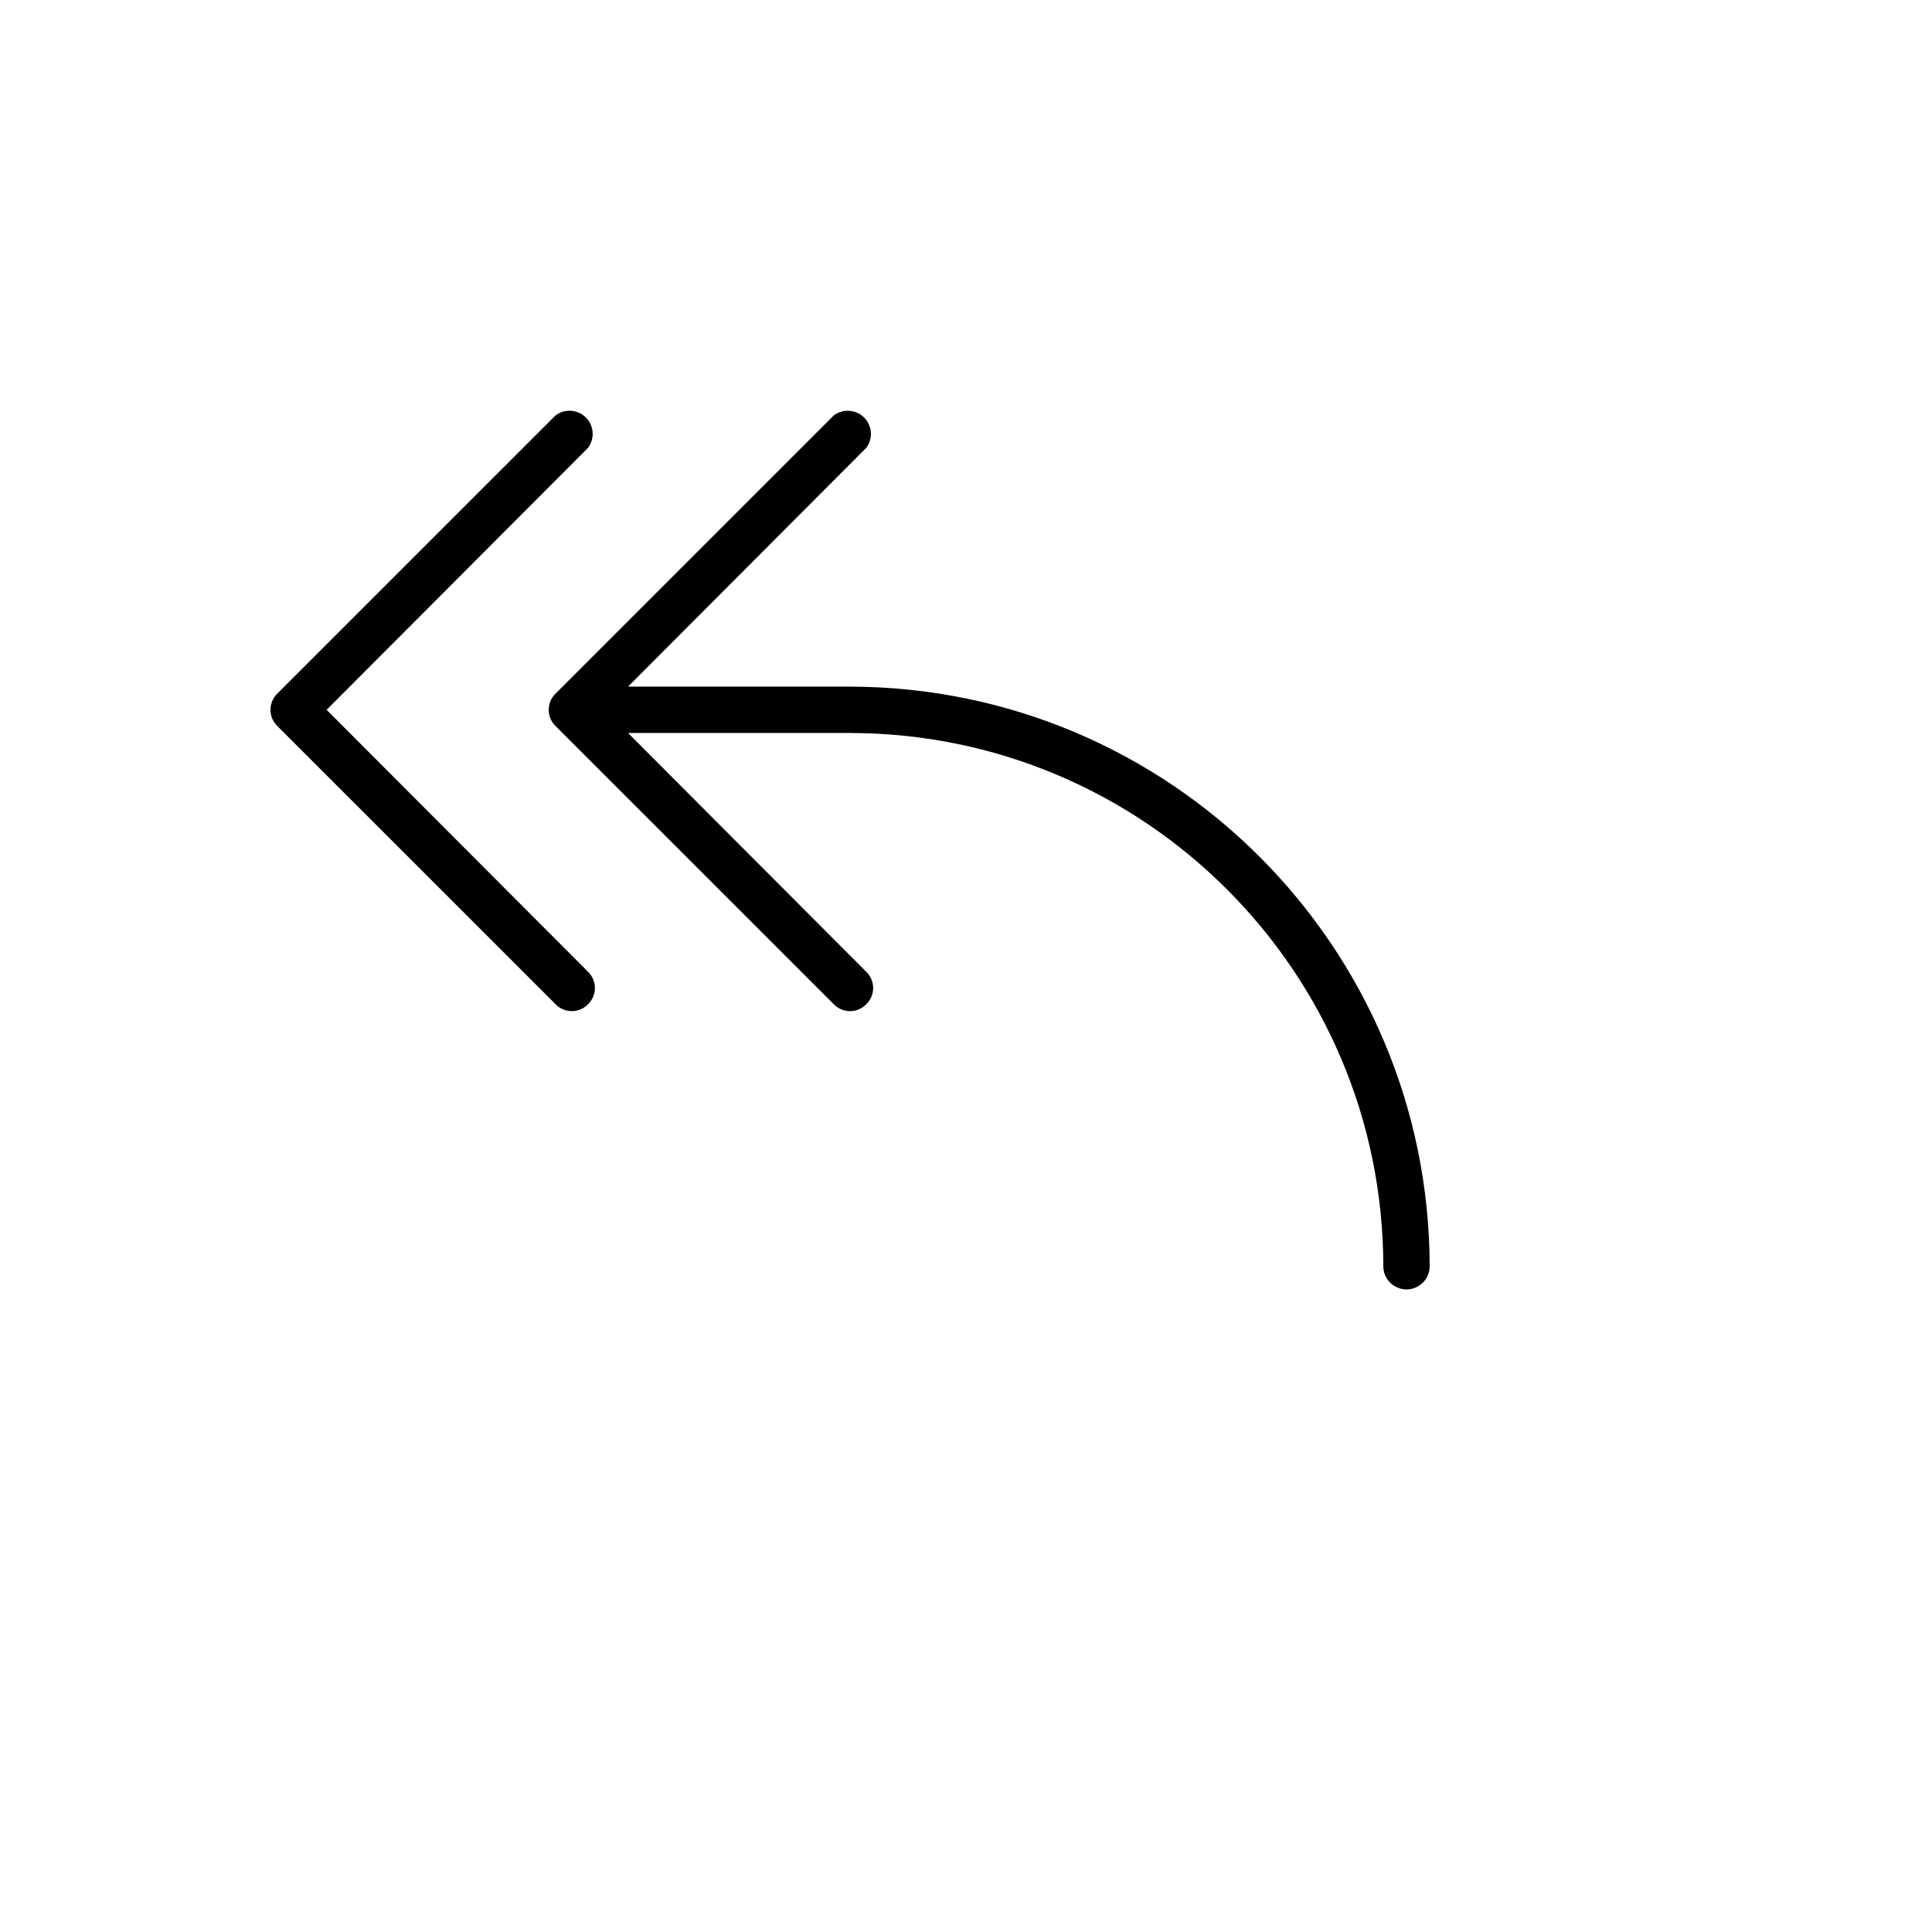 <svg xmlns="http://www.w3.org/2000/svg" version="1.1" xmlns:xlink="http://www.w3.org/1999/xlink" width="100%" height="100%" id="svgWorkerArea" viewBox="-25 -25 625 625" xmlns:idraw="https://idraw.muisca.co" style="background: white;"><defs id="defsdoc"><pattern id="patternBool" x="0" y="0" width="10" height="10" patternUnits="userSpaceOnUse" patternTransform="rotate(35)"><circle cx="5" cy="5" r="4" style="stroke: none;fill: #ff000070;"></circle></pattern></defs><g id="fileImp-824051849" class="cosito"><path id="pathImp-99640042" class="grouped" d="M165.23 289.374C168.193 292.247 168.193 297.001 165.23 299.874 162.357 302.837 157.602 302.837 154.729 299.874 154.729 299.874 64.722 209.874 64.722 209.874 61.759 207.001 61.759 202.246 64.722 199.374 64.722 199.374 154.729 109.373 154.729 109.373 159.348 105.909 165.986 108.744 166.676 114.476 166.907 116.394 166.389 118.328 165.23 119.873 165.23 119.873 80.661 204.624 80.661 204.624 80.661 204.624 165.23 289.374 165.23 289.374M249.986 197.124C249.986 197.124 178.168 197.124 178.168 197.124 178.168 197.124 255.237 119.873 255.237 119.873 258.701 115.254 255.866 108.618 250.133 107.927 248.215 107.696 246.281 108.214 244.736 109.373 244.736 109.373 154.729 199.374 154.729 199.374 151.766 202.246 151.766 207.001 154.729 209.874 154.729 209.874 244.736 299.874 244.736 299.874 247.609 302.837 252.363 302.837 255.237 299.874 258.2 297.001 258.2 292.247 255.237 289.374 255.237 289.374 178.168 212.124 178.168 212.124 178.168 212.124 249.986 212.124 249.986 212.124 345.219 212.227 422.396 289.398 422.499 384.624 422.499 390.398 428.749 394.006 433.75 391.12 436.07 389.78 437.5 387.304 437.5 384.624 437.294 281.156 353.462 197.33 249.986 197.124 249.986 197.124 249.986 197.124 249.986 197.124"></path></g></svg>
